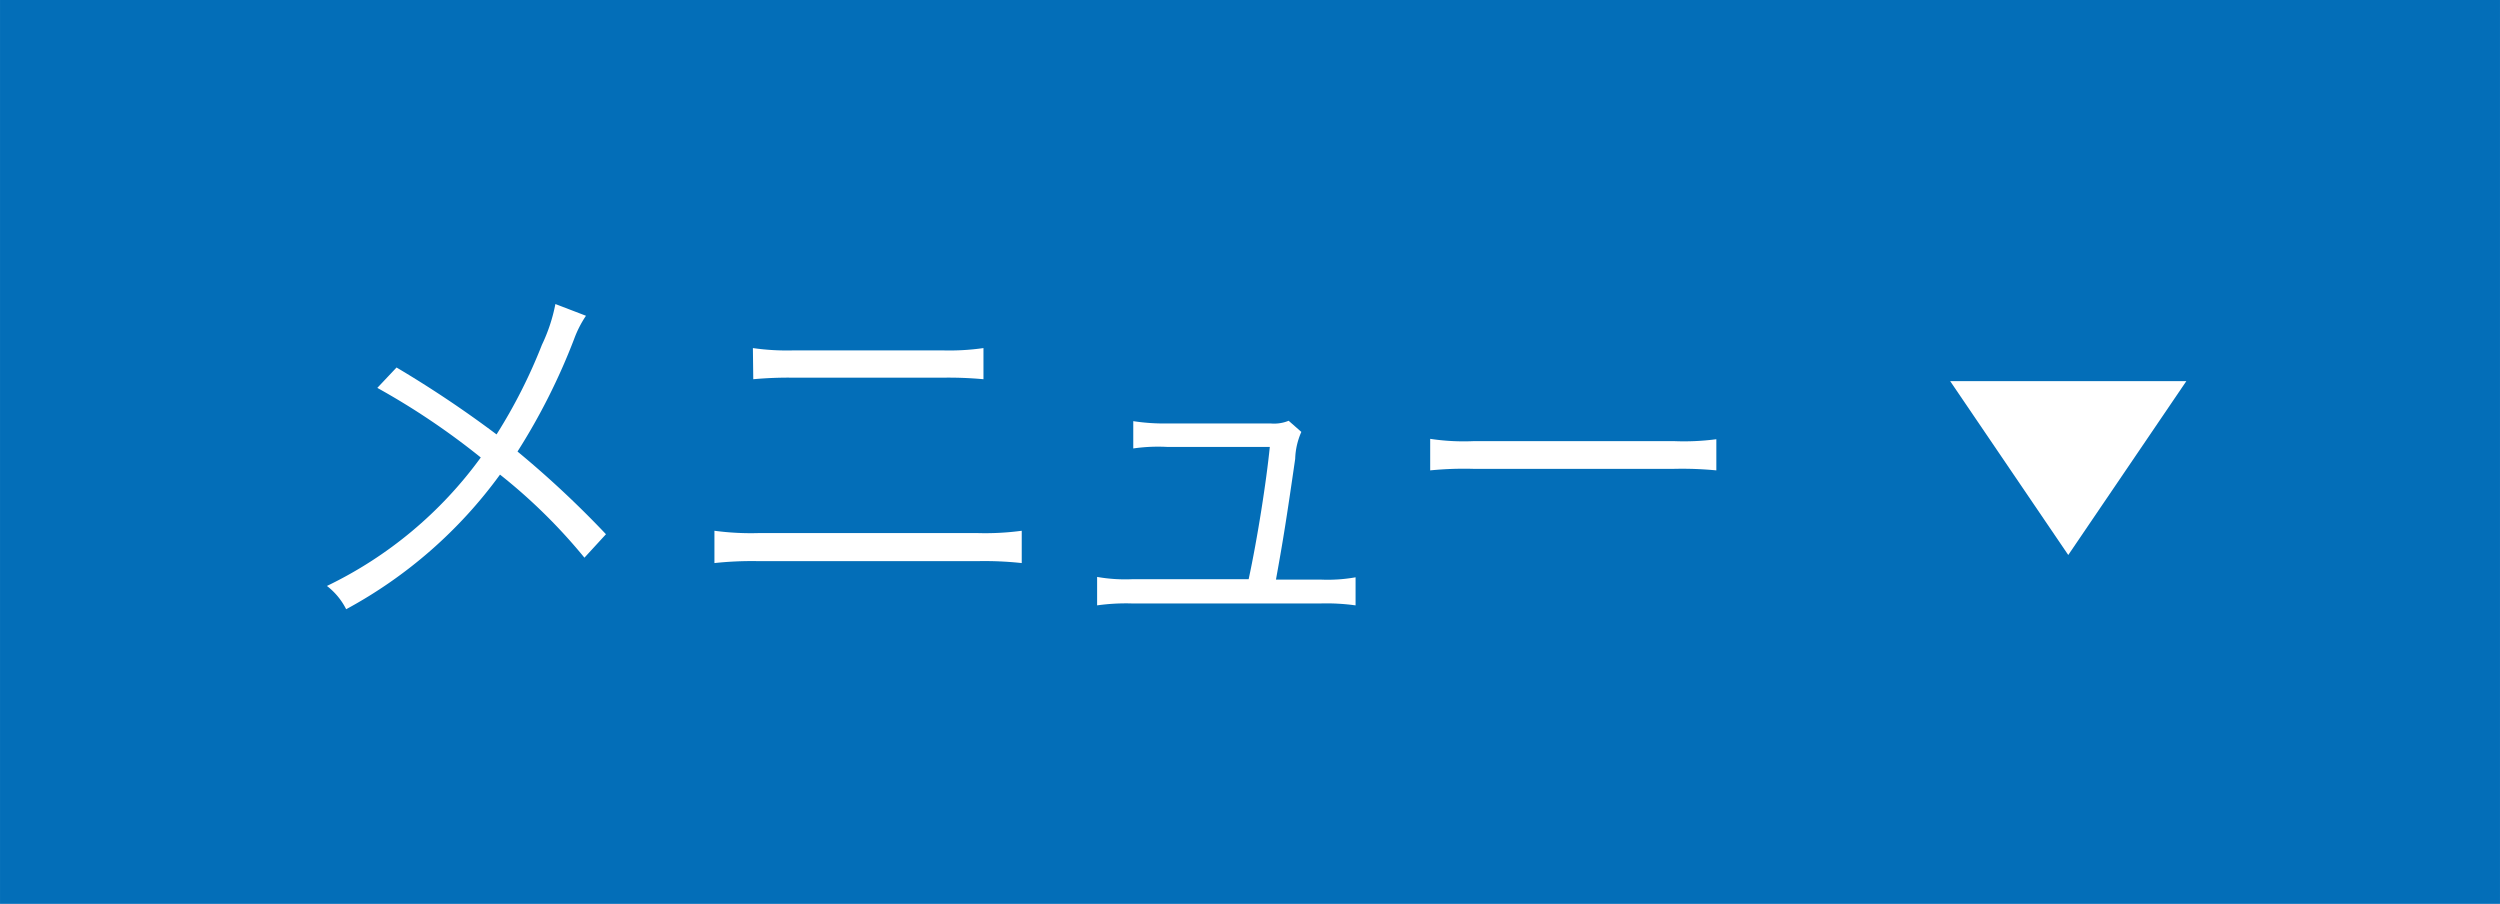 <svg xmlns="http://www.w3.org/2000/svg" width="45.86mm" height="16.58mm" viewBox="0 0 130 47">
  <defs>
    <style>
      .cls-1 {
        fill: #036eb8;
      }

      .cls-2 {
        fill: #fff;
      }
    </style>
  </defs>
  <title>sp_menu</title>
  <g id="レイヤー_2" data-name="レイヤー 2">
    <g id="オブジェクト">
      <g>
        <rect class="cls-1" width="130" height="47"/>
        <g>
          <path class="cls-2" d="M30.47,16.42a5.63,5.63,0,0,0-.62,1.22,32.71,32.71,0,0,1-2.94,5.84,51.42,51.42,0,0,1,4.6,4.3L30.39,29A28.63,28.63,0,0,0,26,24.68a24,24,0,0,1-8,7,3.51,3.51,0,0,0-1-1.21,21.3,21.3,0,0,0,8-6.68,37.88,37.88,0,0,0-5.38-3.62l1-1.06a57.45,57.45,0,0,1,5.2,3.48,27.48,27.48,0,0,0,2.36-4.66,8.75,8.75,0,0,0,.7-2.12Z"/>
          <path class="cls-2" d="M37.15,27.6a14.26,14.26,0,0,0,2.32.12H50.81a14.26,14.26,0,0,0,2.32-.12v1.68a17.87,17.87,0,0,0-2.3-.1H39.45a18.06,18.06,0,0,0-2.3.1Zm2-9.5a12.45,12.45,0,0,0,2.14.12H49a12.45,12.45,0,0,0,2.14-.12v1.62A19.85,19.85,0,0,0,49,19.64H41.29a19.85,19.85,0,0,0-2.12.08Z"/>
          <path class="cls-2" d="M68.69,30.14a8.27,8.27,0,0,0,1.8-.12v1.46a11,11,0,0,0-1.82-.1h-9.8a10.75,10.75,0,0,0-1.82.1V30a8.38,8.38,0,0,0,1.8.12h6.08c.46-2.14.92-5.08,1.1-6.88H60.69a8.94,8.94,0,0,0-1.76.08V21.9a10.47,10.47,0,0,0,1.78.12h5.36a2,2,0,0,0,.94-.14l.66.58a3.71,3.71,0,0,0-.32,1.4c-.46,3.18-.62,4.18-1,6.28Z"/>
          <path class="cls-2" d="M74.37,22.82a11.59,11.59,0,0,0,2.24.12H87.07a12.85,12.85,0,0,0,2.18-.1v1.62a18.62,18.62,0,0,0-2.2-.08H76.61a17.8,17.8,0,0,0-2.24.08Z"/>
        </g>
        <polygon class="cls-2" points="113.69 19.82 107.55 28.86 101.41 19.82 113.69 19.82"/>
      </g>
    </g>
  </g>
</svg>
